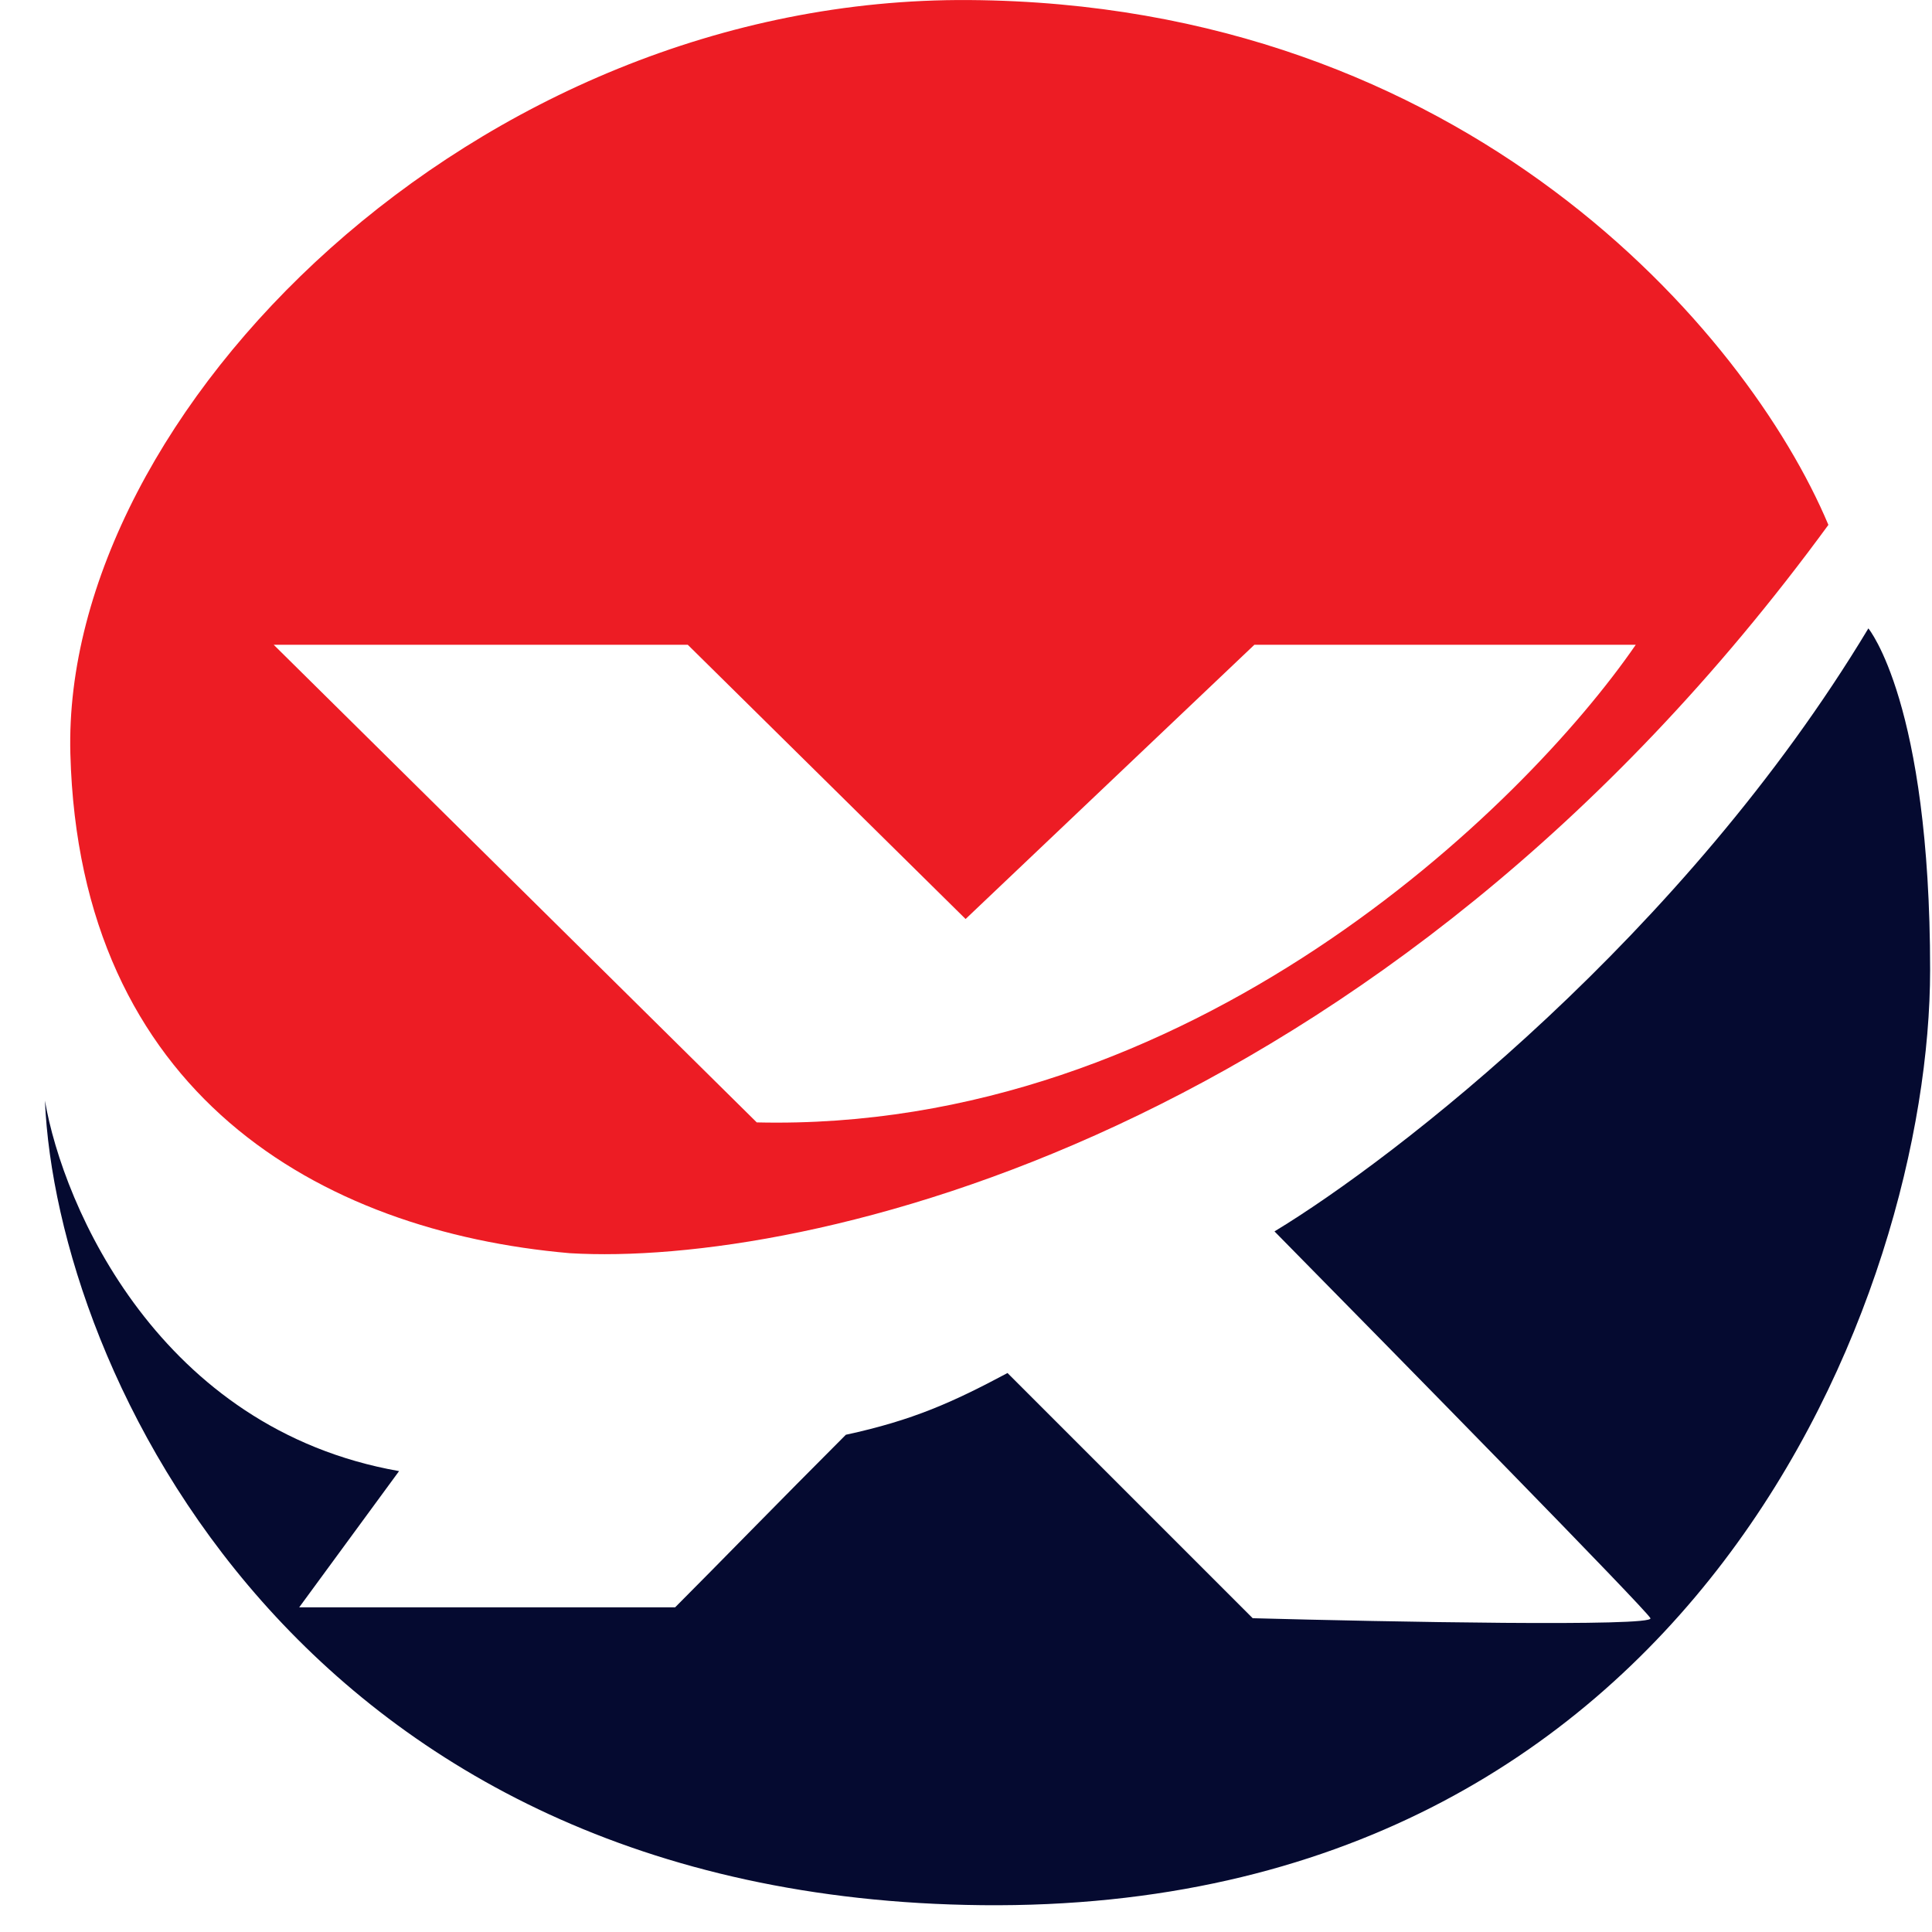 <svg width="43" height="43" viewBox="0 0 43 43" fill="none" xmlns="http://www.w3.org/2000/svg">
<path fill-rule="evenodd" clip-rule="evenodd" d="M12.682 27.892C17.842 28.201 30.669 25.393 40.694 11.682C38.875 7.357 32.61 0.081 21.575 0.001C10.539 -0.08 1.364 9.217 1.566 16.776C1.768 24.334 7.104 27.407 12.682 27.892ZM6.091 14.35H15.307L21.491 20.454L27.919 14.35H36.407C33.901 17.988 26.48 25.207 16.843 24.981C16.844 24.981 6.091 14.35 6.091 14.35Z" fill="#ED1C24"/>
<path d="M8.882 32.742C3.547 31.804 1.404 26.854 1 24.496C1.256 30.479 6.659 42.248 21.858 42.403C37.735 42.565 42.958 28.781 42.958 21.586C42.958 15.644 41.584 13.986 41.584 13.986C37.477 20.81 31.06 25.776 28.366 27.407C31.114 30.196 36.636 35.822 36.733 36.016C36.83 36.21 30.872 36.097 27.881 36.016L22.424 30.559C21.211 31.206 20.322 31.61 18.826 31.933C17.29 33.469 15.996 34.803 15.026 35.774H6.659L8.882 32.742Z" fill="#050A30"/>
</svg>
